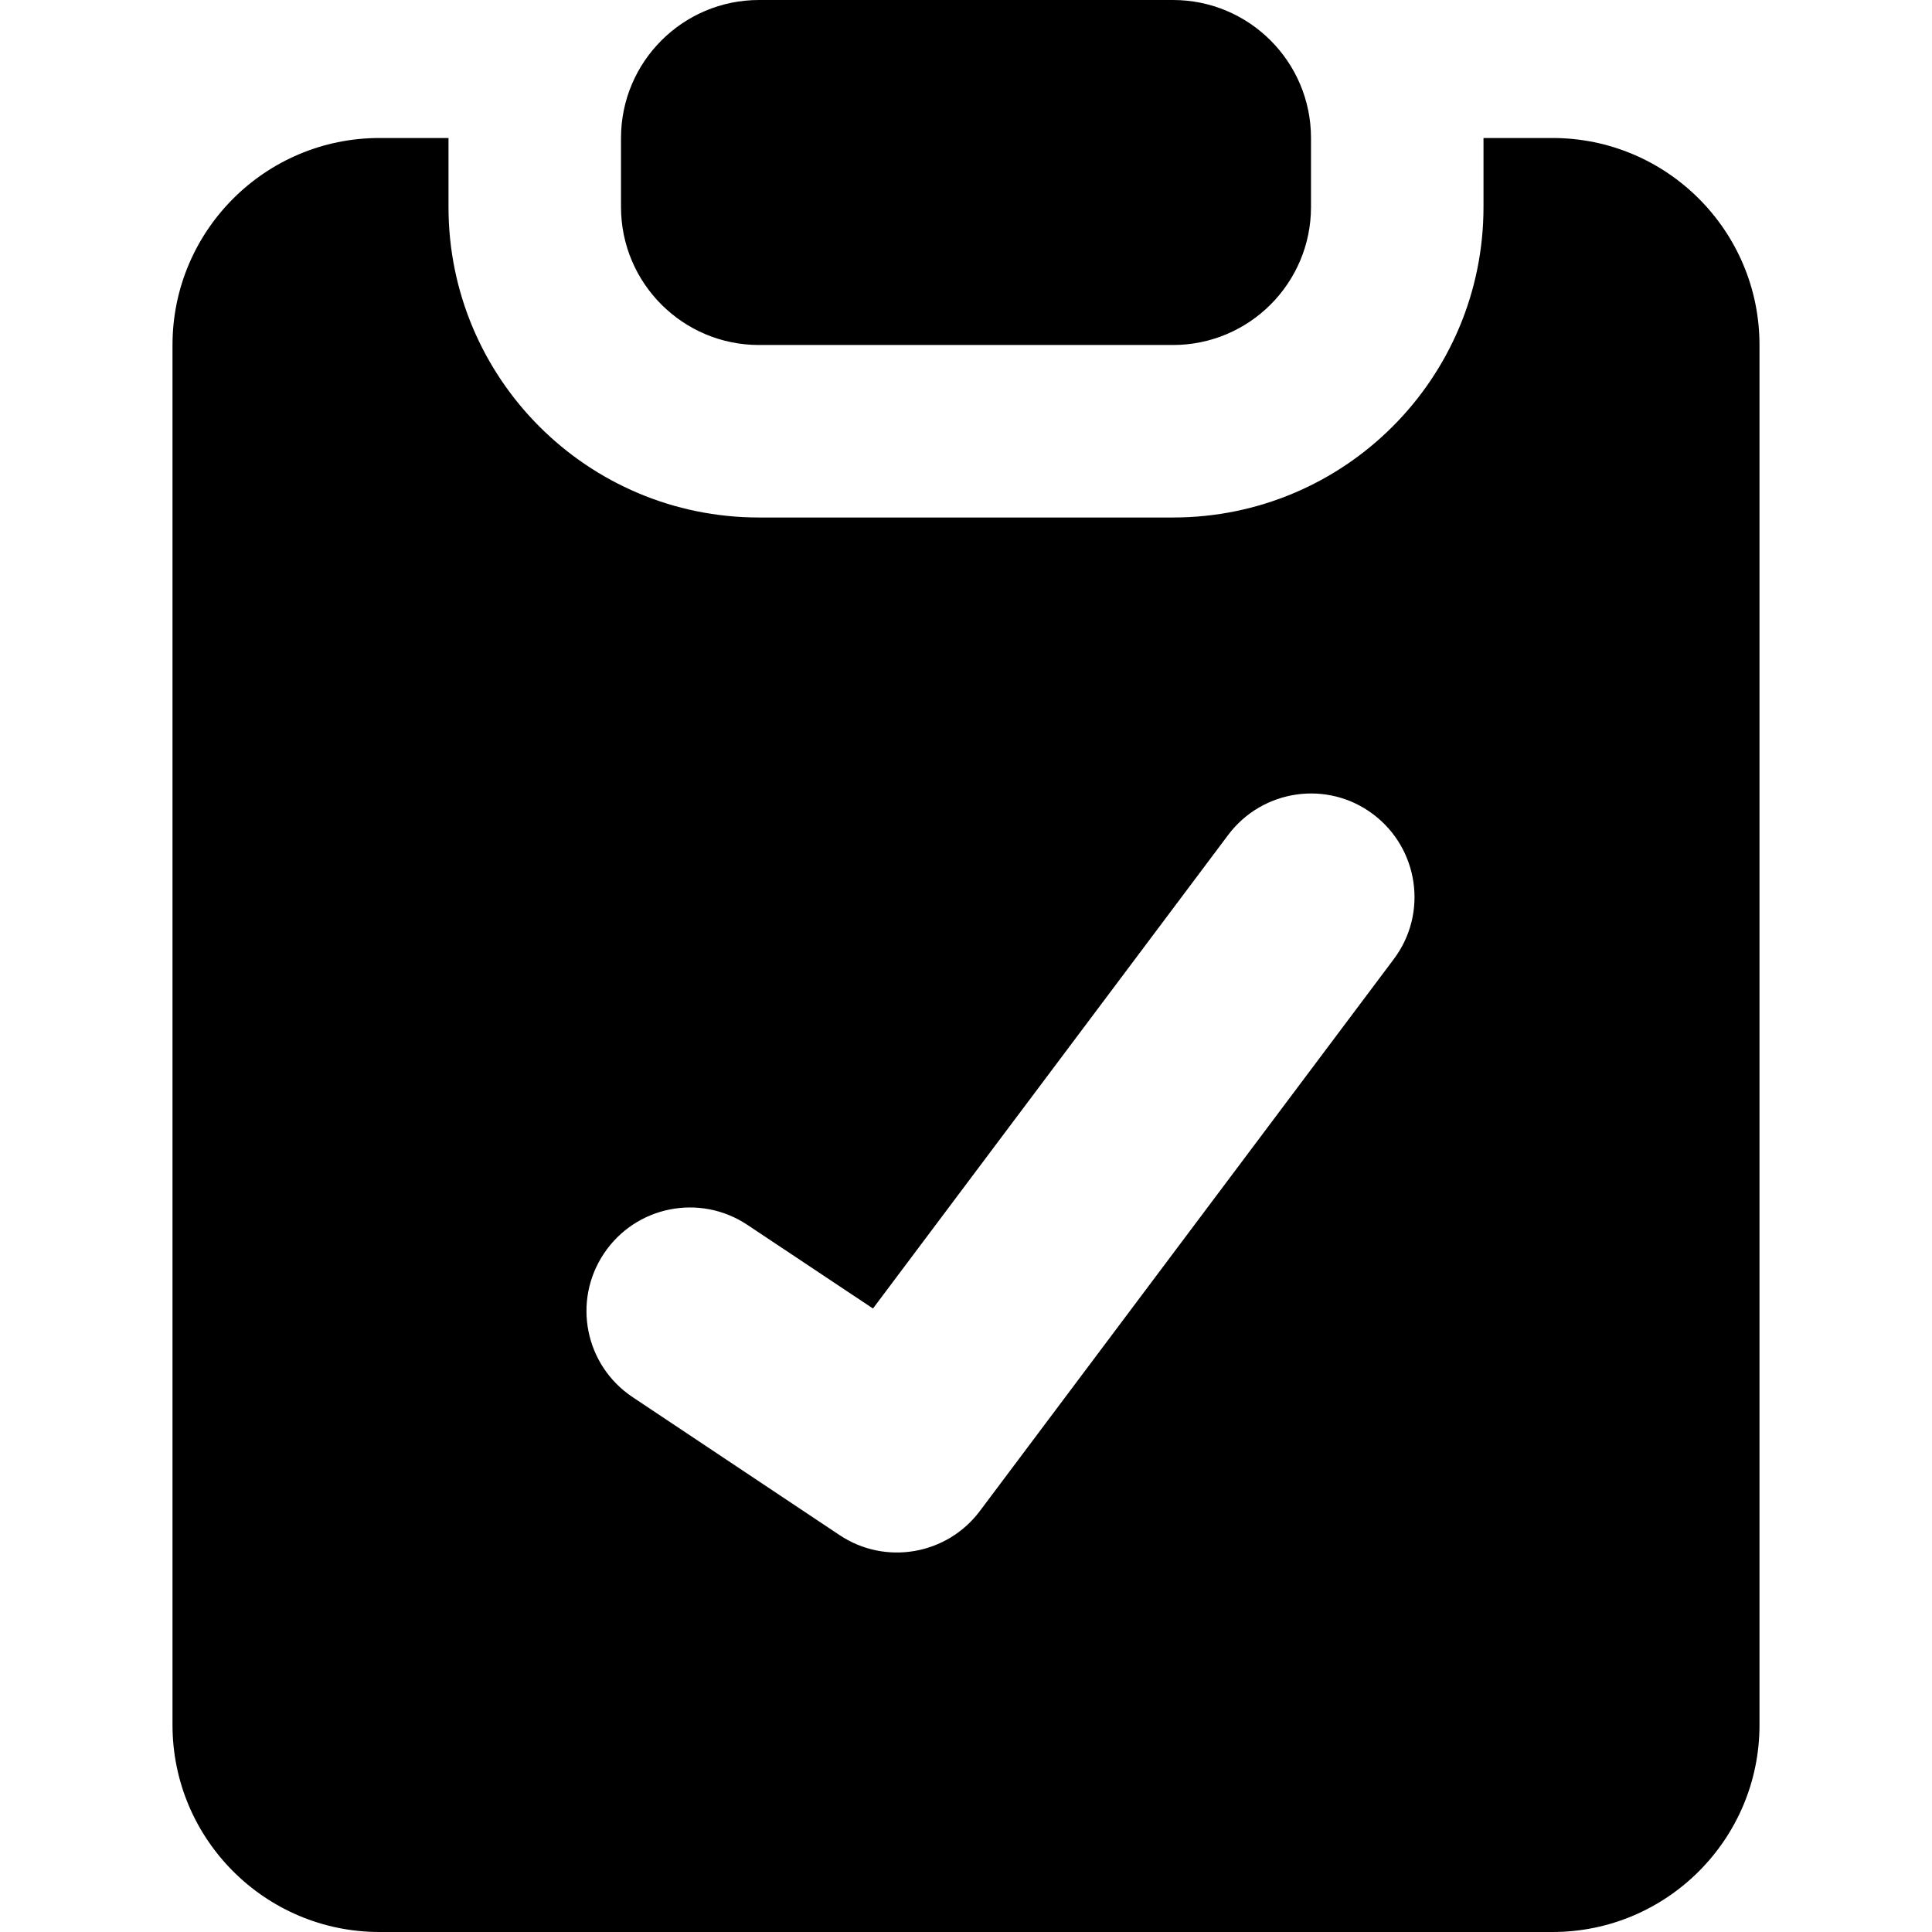<svg xmlns="http://www.w3.org/2000/svg" fill="none" viewBox="0 0 14 14" id="Clipboard-Check--Streamline-Core"><desc>Clipboard Check Streamline Icon: https://streamlinehq.com</desc><g id="clipboard-check--checkmark-edit-task-edition-checklist-check-success-clipboard-form"><path id="Union" fill="#000000" fill-rule="evenodd" d="M5.5 0c-0.552 0 -1 0.448 -1 1v0.5c0 0.552 0.448 1 1 1h3c0.552 0 1 -0.448 1 -1V1c0 -0.552 -0.448 -1 -1 -1h-3ZM3.25 1H2.75c-0.828 0 -1.5 0.672 -1.5 1.5v10c0 0.828 0.672 1.5 1.5 1.5h8.5c0.828 0 1.5 -0.672 1.5 -1.5v-10c0 -0.828 -0.672 -1.5 -1.5 -1.5h-0.5v0.5c0 1.243 -1.007 2.25 -2.25 2.25h-3c-1.243 0 -2.25 -1.007 -2.25 -2.25V1ZM9.95 5.9c0.331 0.249 0.399 0.719 0.15 1.05l-3 4c-0.239 0.318 -0.685 0.395 -1.016 0.174l-1.5 -1c-0.345 -0.23 -0.438 -0.695 -0.208 -1.04 0.23 -0.345 0.695 -0.438 1.04 -0.208l0.91 0.606L8.9 6.05c0.249 -0.331 0.719 -0.399 1.05 -0.15Z" clip-rule="evenodd" stroke-width="1"></path></g></svg>